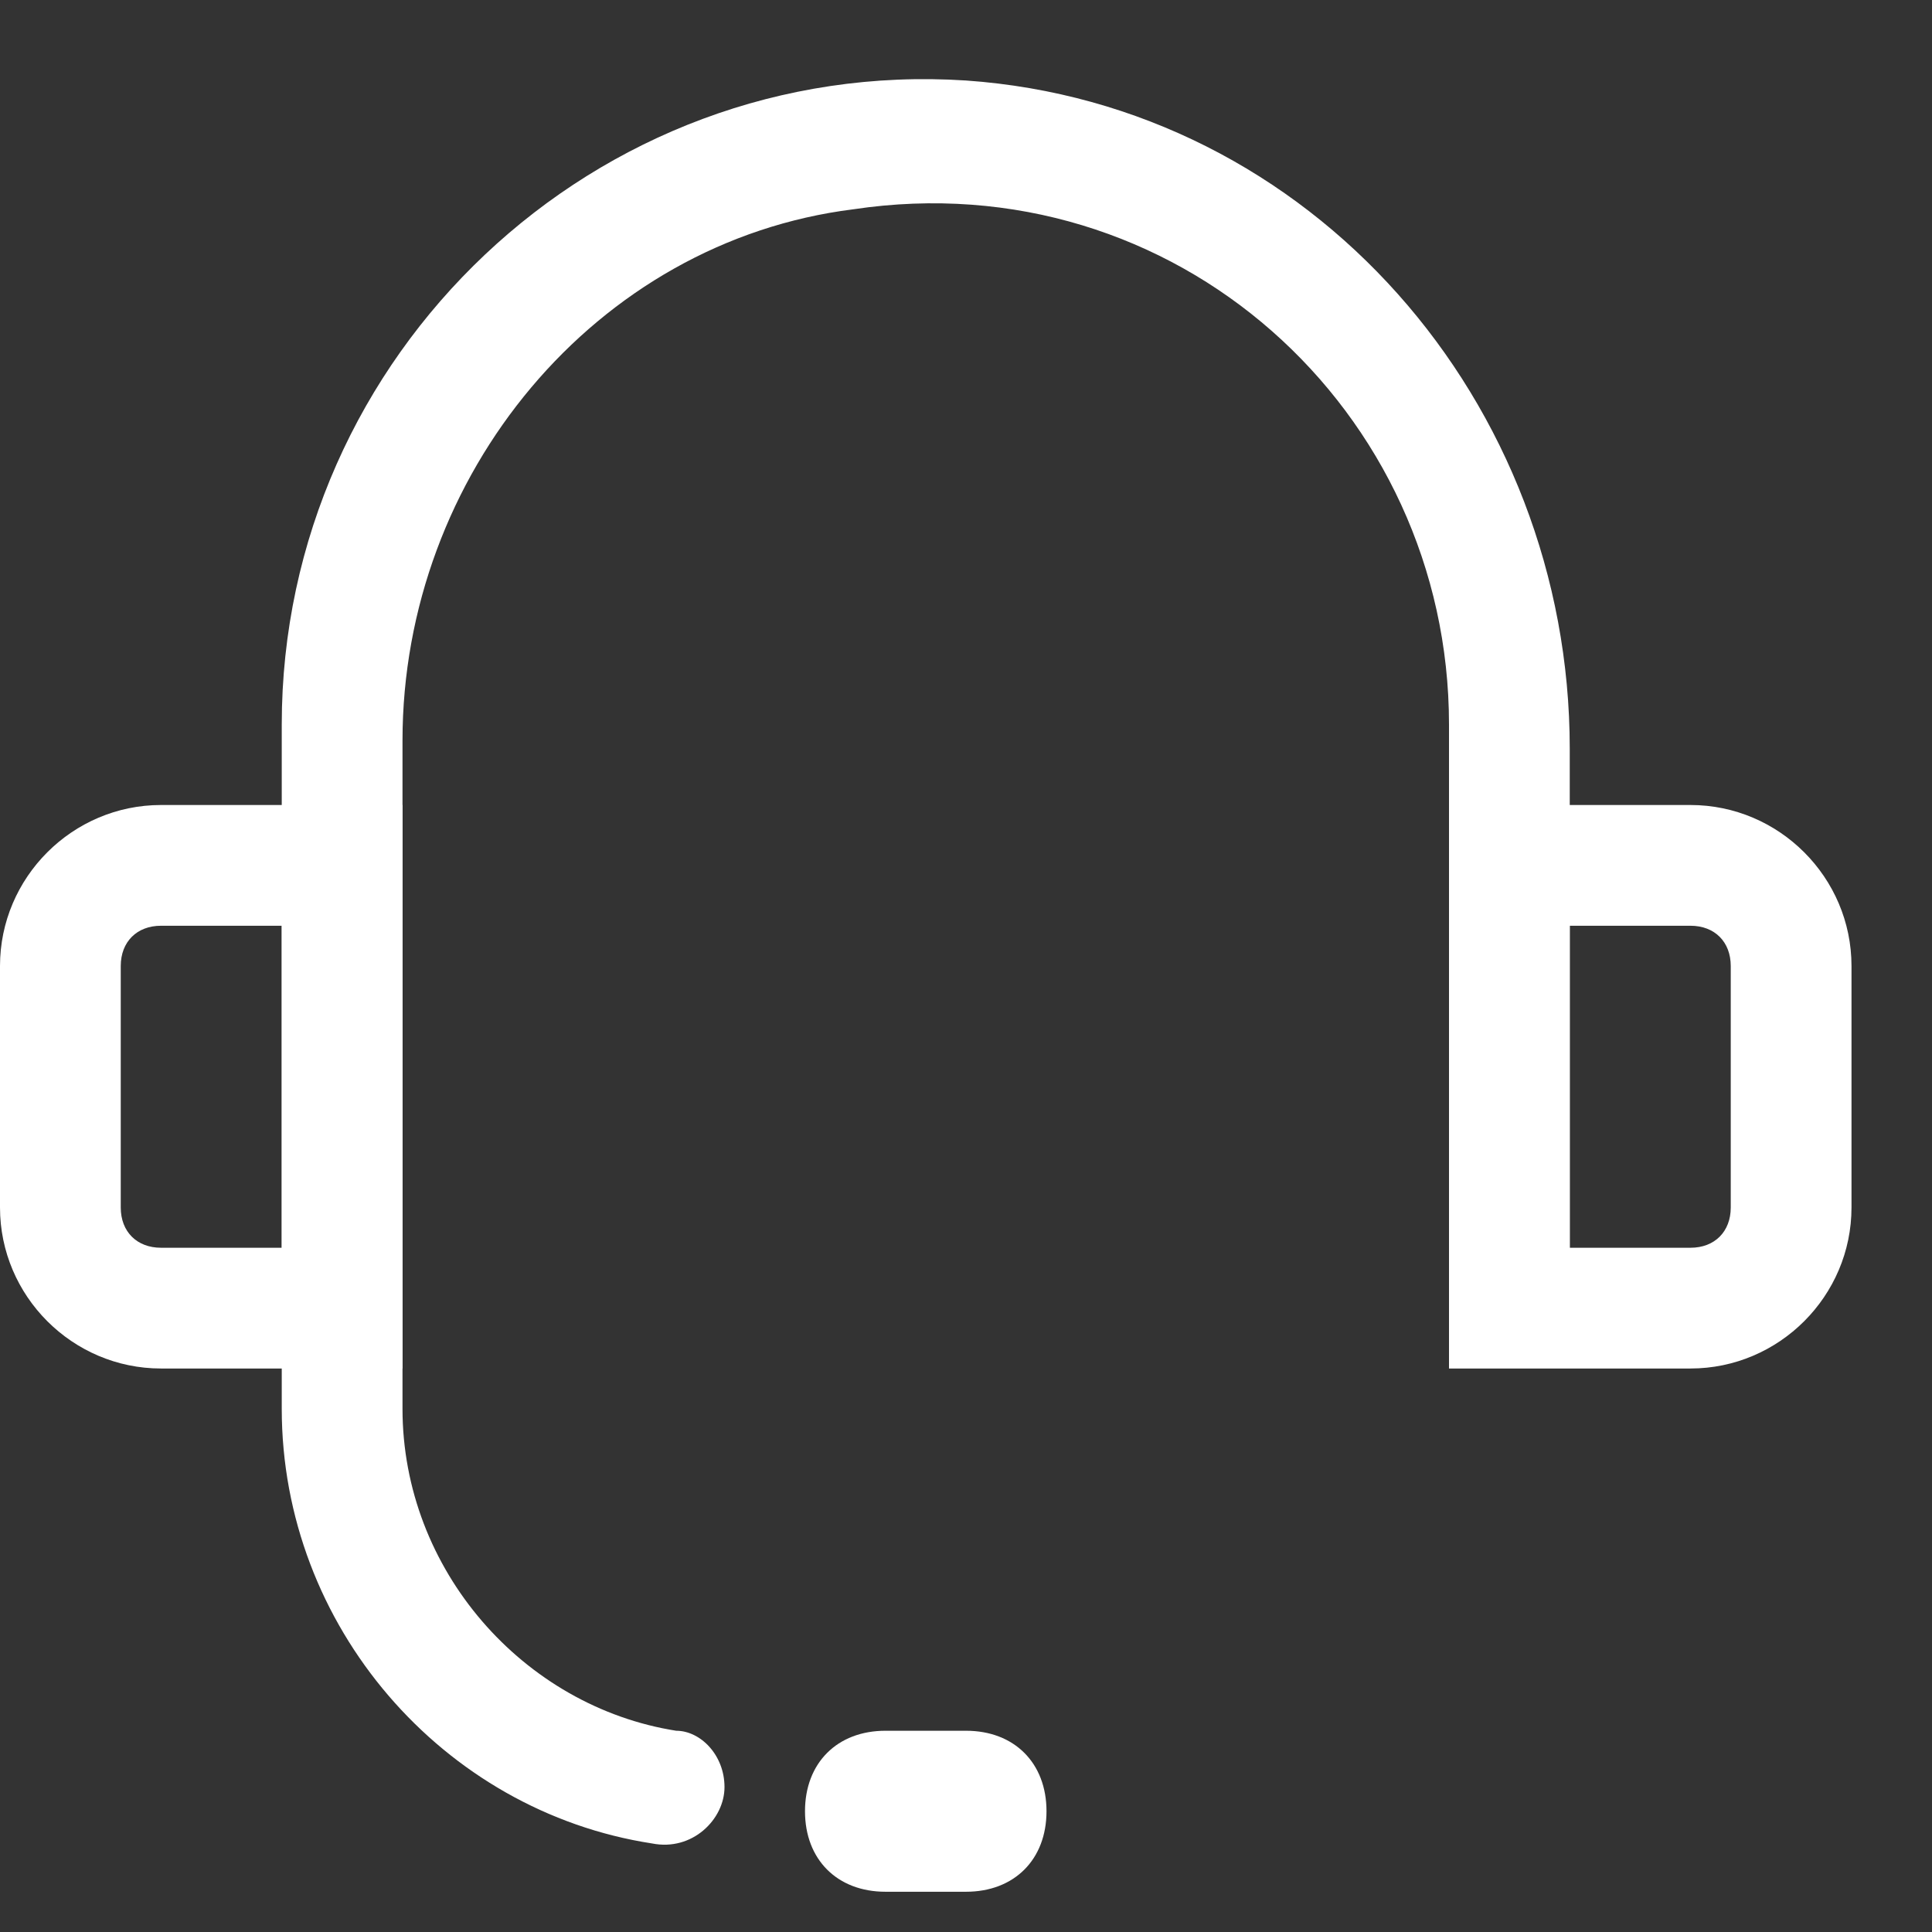 <?xml version="1.0" standalone="no"?><!DOCTYPE svg PUBLIC "-//W3C//DTD SVG 1.1//EN" "http://www.w3.org/Graphics/SVG/1.1/DTD/svg11.dtd"><svg t="1684547494071" class="icon" viewBox="0 0 1024 1024" version="1.1" xmlns="http://www.w3.org/2000/svg" p-id="2446" width="16" height="16" xmlns:xlink="http://www.w3.org/1999/xlink"><rect x="0" y="0" width="1024" height="1024" fill="#333333" stroke="none"/><path d="M358.4 917.333c-81.067-12.8-145.067-85.333-145.067-170.667V392.533C213.333 251.733 315.733 128 452.267 110.933 622.933 85.333 768 217.6 768 384v315.733h64V396.8c0-183.467-136.533-341.333-320-354.133C315.733 29.867 149.333 187.733 149.333 384v362.667c0 115.2 85.333 213.333 196.267 230.4 21.333 4.267 38.4-12.8 38.4-29.867 0-17.067-12.8-29.867-25.6-29.867z" fill="#ffffff" p-id="2447"></path><path d="M149.333 490.667H85.333c-12.8 0-21.333 8.533-21.333 21.333v128c0 12.8 8.533 21.333 21.333 21.333h64v-170.667zM85.333 426.667h128v298.667H85.333c-46.933 0-85.333-38.4-85.333-85.333v-128c0-46.933 38.4-85.333 85.333-85.333zM832 490.667H896c12.8 0 21.333 8.533 21.333 21.333v128c0 12.8-8.533 21.333-21.333 21.333h-64v-170.667zM896 426.667h-128v298.667h128c46.933 0 85.333-38.4 85.333-85.333v-128c0-46.933-38.4-85.333-85.333-85.333z" fill="#ffffff" p-id="2448"></path><path d="M469.333 917.333h42.667c25.6 0 42.667 17.067 42.667 42.667s-17.067 42.667-42.667 42.667h-42.667c-25.6 0-42.667-17.067-42.667-42.667s17.067-42.667 42.667-42.667z" fill="#ffffff" p-id="2449"></path></svg>